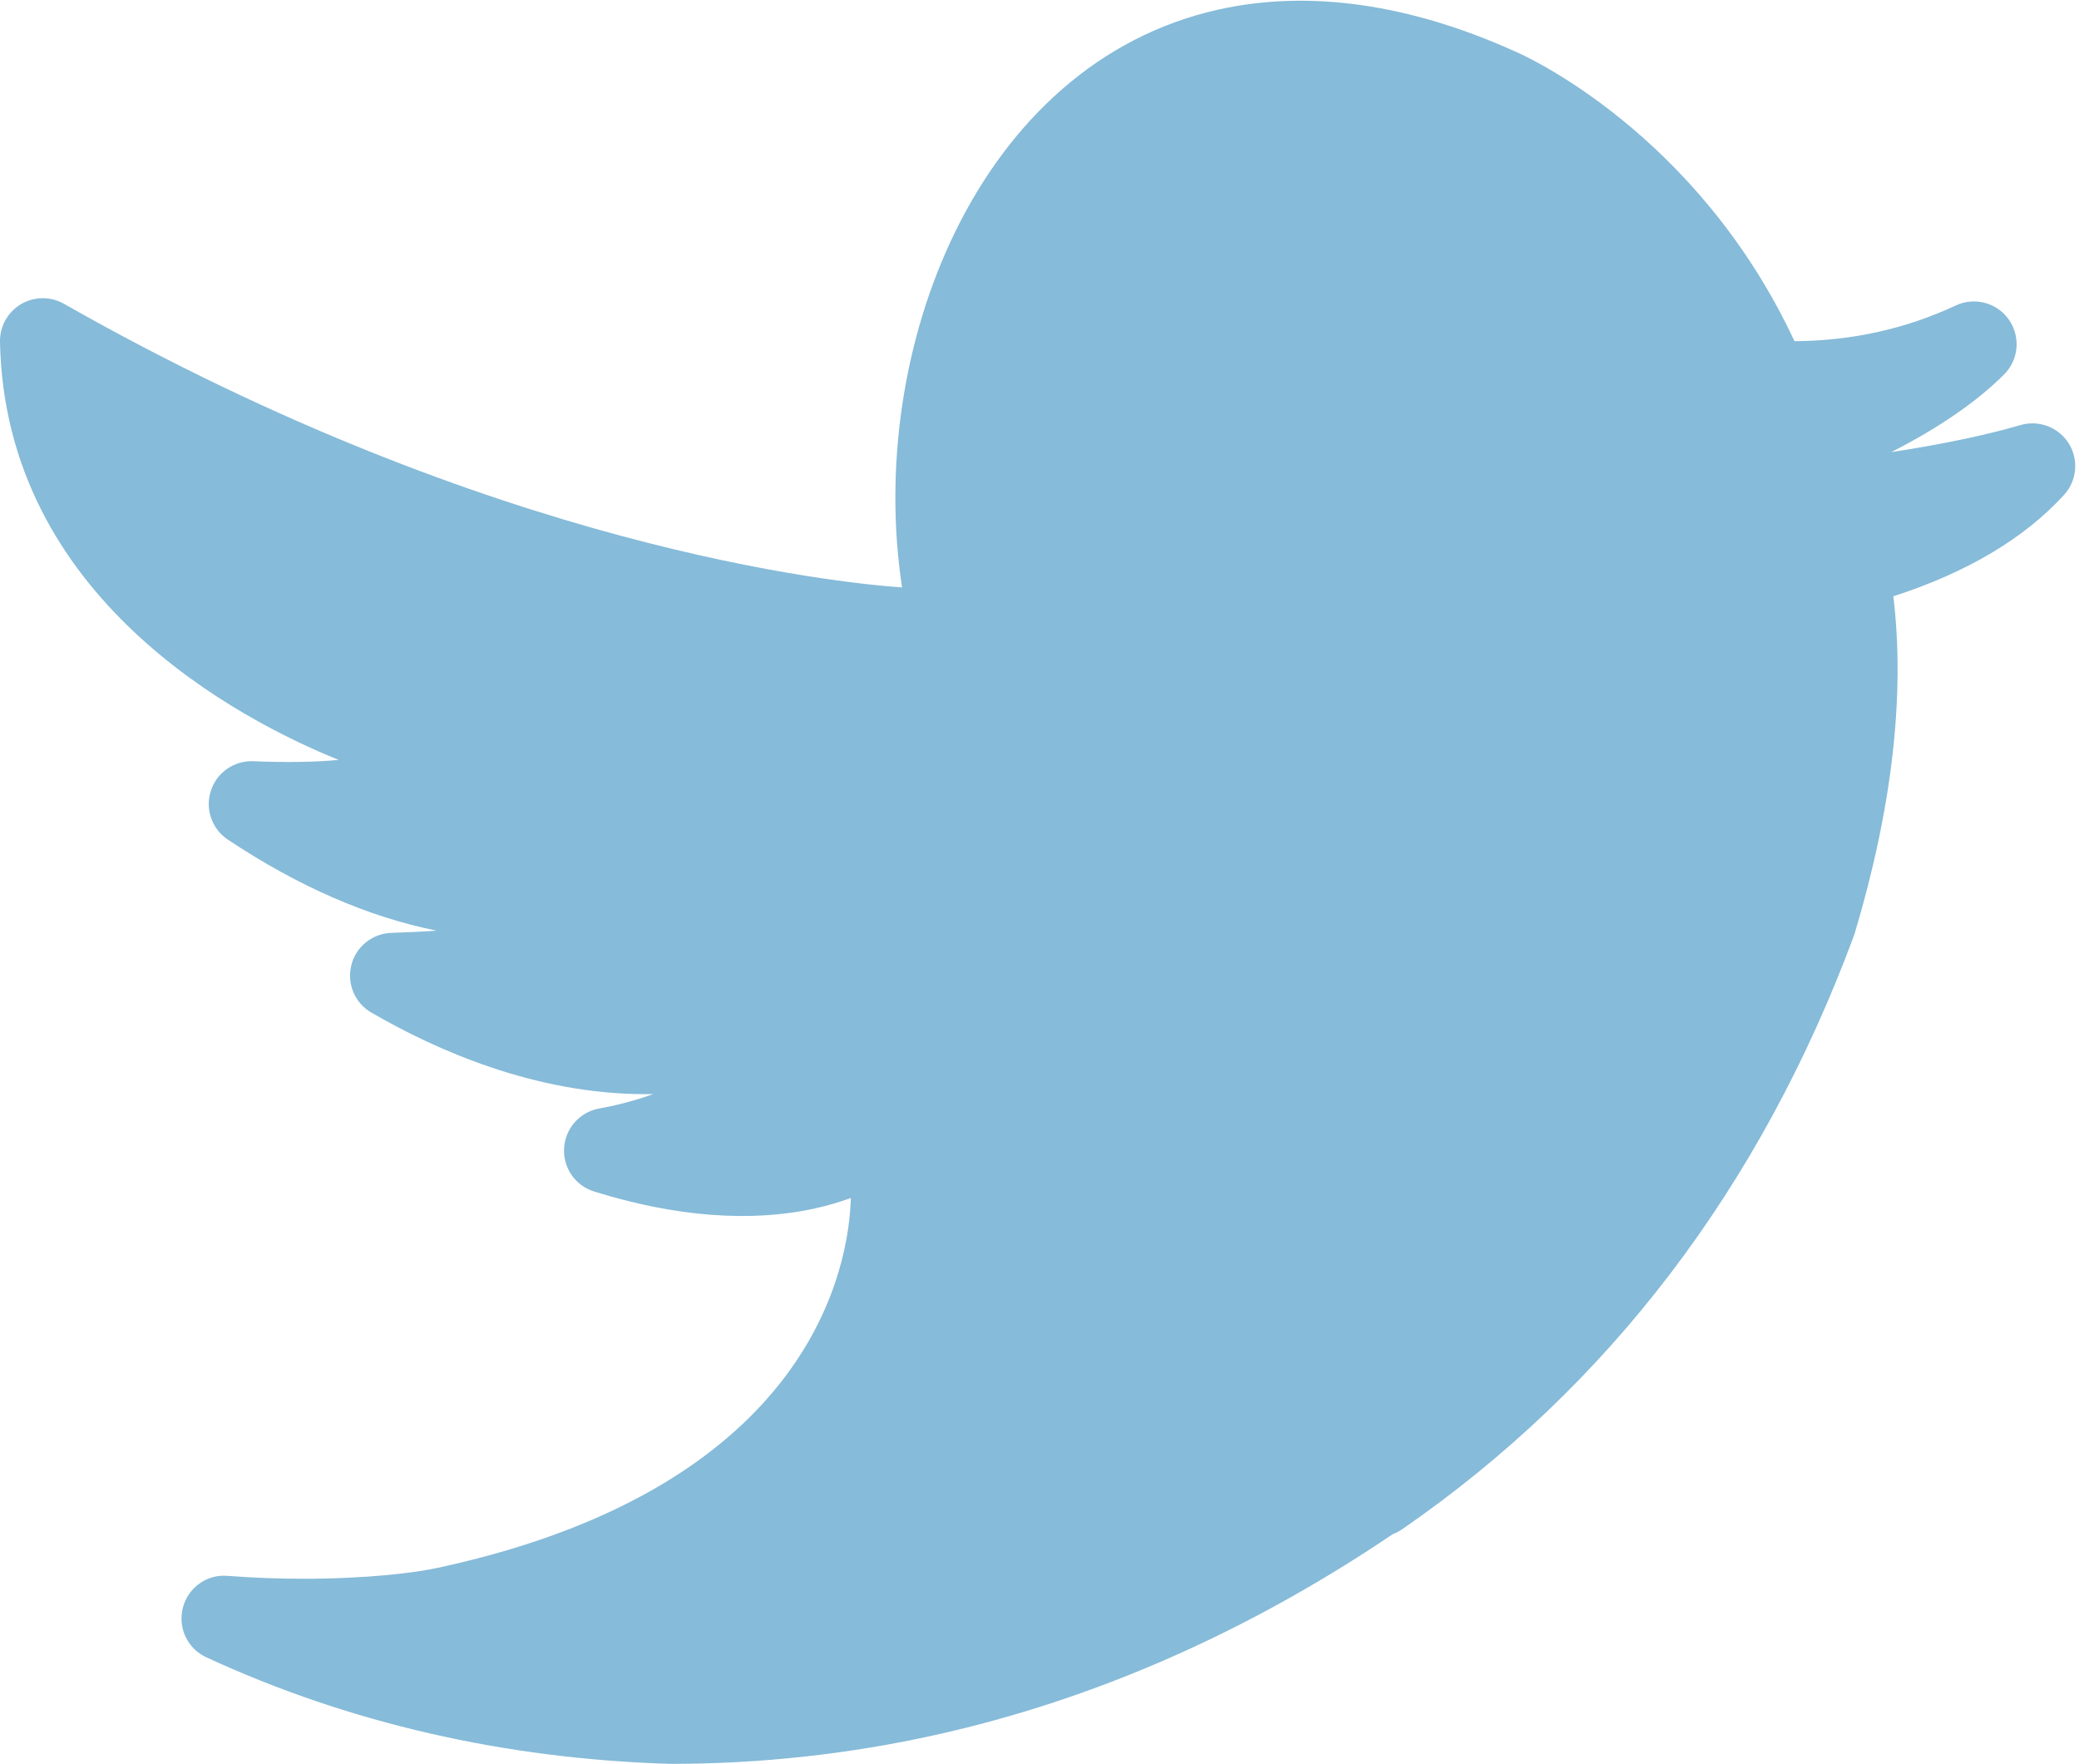 <?xml version="1.0" encoding="UTF-8" standalone="no"?><svg xmlns="http://www.w3.org/2000/svg" xmlns:xlink="http://www.w3.org/1999/xlink" fill="#86bbd9" height="66" preserveAspectRatio="xMidYMid meet" version="1" viewBox="0.0 0.0 77.8 66.0" width="77.8" zoomAndPan="magnify"><defs><clipPath id="a"><path d="M 0 0.027 L 78 0.027 L 78 66 L 0 66 Z M 0 0.027"/></clipPath></defs><g><g clip-path="url(#a)" id="change1_1"><path d="M 77.418 16.594 C 77.035 15.988 76.297 15.703 75.609 15.906 C 74.328 16.281 72.699 16.621 70.773 16.918 C 72.559 16.008 73.98 15.027 74.996 14.012 C 75.547 13.461 75.621 12.598 75.176 11.961 C 74.73 11.324 73.891 11.102 73.188 11.43 C 71.324 12.305 69.293 12.754 67.152 12.766 C 63.508 4.949 57 2.055 56.75 1.949 C 52.777 0.145 48.992 -0.395 45.609 0.355 C 36.547 2.367 32.402 13.148 33.758 21.98 C 31.348 21.812 18.516 20.523 2.391 11.367 C 1.891 11.082 1.277 11.09 0.781 11.383 C 0.289 11.68 -0.012 12.215 0 12.789 C 0.188 22.352 8.922 26.918 12.672 28.434 C 11.879 28.516 10.66 28.535 9.477 28.484 C 8.766 28.453 8.109 28.906 7.891 29.59 C 7.668 30.273 7.93 31.02 8.523 31.414 C 11.148 33.164 13.777 34.309 16.34 34.824 C 15.785 34.863 15.211 34.887 14.648 34.906 C 13.934 34.93 13.32 35.422 13.148 36.113 C 12.973 36.805 13.277 37.531 13.895 37.887 C 16.293 39.281 20.016 40.941 24.148 40.941 L 24.445 40.938 C 23.988 41.105 23.477 41.254 22.922 41.379 C 22.75 41.414 22.582 41.449 22.41 41.48 C 21.688 41.617 21.152 42.227 21.109 42.961 C 21.066 43.695 21.527 44.363 22.227 44.582 C 25.266 45.531 28.102 45.75 30.508 45.215 C 30.961 45.113 31.41 44.984 31.836 44.828 L 31.84 44.828 C 31.773 47.281 30.48 55.535 16.605 58.617 L 16.422 58.656 C 15.555 58.852 13.711 59.074 11.379 59.074 C 10.418 59.074 9.457 59.039 8.516 58.965 C 7.742 58.898 7.039 59.406 6.844 60.156 C 6.648 60.906 7.016 61.688 7.719 62.012 C 13.035 64.469 18.875 65.812 25.074 66 C 25.094 66 25.109 66 25.125 66 C 28.449 66 31.773 65.637 35.008 64.918 C 40.938 63.602 46.695 61.07 52.125 57.402 L 52.129 57.402 C 52.25 57.355 52.363 57.293 52.469 57.223 C 60.199 51.891 65.883 44.426 69.367 35.039 C 69.379 35.008 69.391 34.977 69.402 34.941 C 70.809 30.242 71.297 25.992 70.852 22.312 C 73.598 21.426 75.746 20.152 77.238 18.52 C 77.723 17.992 77.797 17.207 77.418 16.594 Z M 77.418 16.594" fill="inherit"/></g></g></svg>
